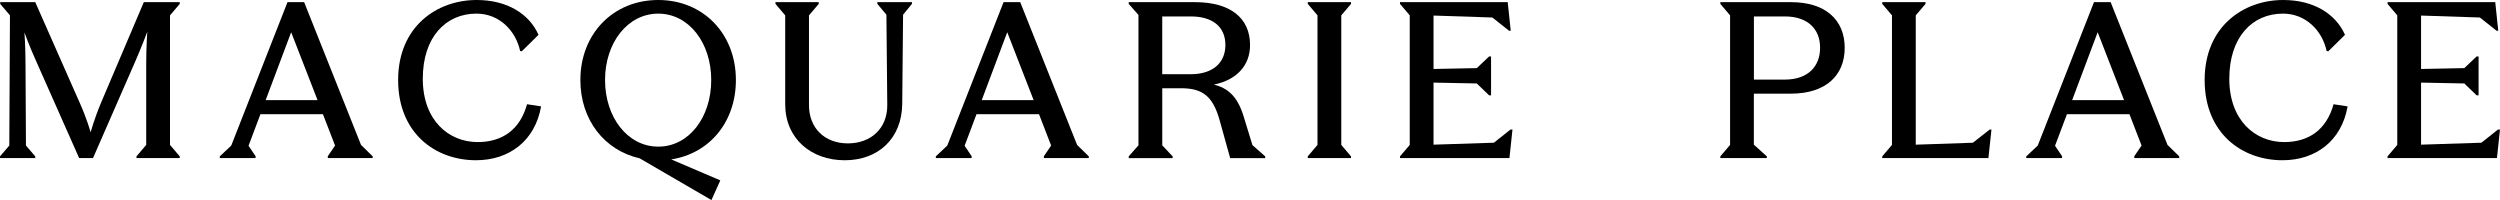 <?xml version="1.0" encoding="UTF-8"?>
<svg id="Layer_2" data-name="Layer 2" xmlns="http://www.w3.org/2000/svg" viewBox="0 0 1714.75 137.22">
  <g id="Layer_1-2" data-name="Layer 1">
    <g>
      <g>
        <path d="M0,107.25l6.38-7.42.45-89.3L.15,2.67v-1.19h24.03l30.41,68.83c5.04,11.13,7.57,20.47,7.57,20.47,0,0,2.52-9.35,7.27-20.62L98.65,1.48h24.63v1.19l-6.68,7.86v88.86l6.68,7.86v1.19h-29.67v-1.19l6.68-7.86v-55.63c0-12.16.74-21.95.74-21.95,0,0-3.41,9.2-8.31,20.47l-28.93,66.16h-9.49L25.07,42.57c-5.04-11.13-8.31-20.32-8.31-20.32,0,0,.74,9.79.74,21.95l.3,55.63,6.38,7.42v1.19H0v-1.19Z"/>
        <path d="M150.76,107.25l7.86-7.42L197.19,1.48h11.42l39.01,97.91,8.01,7.86v1.19h-30.71l-.15-1.19,5.04-7.42-8.31-21.51h-42.87l-8.16,21.66,4.9,7.27-.15,1.19h-24.48v-1.19ZM217.81,68.68l-18.1-46.58-17.5,46.58h35.6Z"/>
        <path d="M273.08,54.89c0-36.79,26.7-54.89,53.85-54.89,20.92,0,36.05,9.49,42.43,23.88l-11.42,11.27-1.19-.15c-2.97-13.94-14.24-25.66-29.97-25.66-20.92,0-36.79,16.02-36.79,44.65s17.8,43.46,37.68,43.46c16.91,0,29.08-8.6,33.82-25.96l9.64,1.48c-4.15,23.74-21.96,36.94-44.65,36.94-27.89,0-53.4-18.54-53.4-55.04Z"/>
        <path d="M451.49,0c30.71,0,53.26,22.99,53.26,54.89,0,28.93-18.25,50.44-44.36,54.44l33.67,14.39-6.08,13.5-49.25-28.63c-24.18-5.49-40.65-26.41-40.65-53.7,0-31.75,22.55-54.89,53.4-54.89ZM487.83,54.89c0-25.66-15.43-45.54-36.34-45.54s-36.49,19.88-36.49,45.54,15.58,45.69,36.49,45.69,36.34-19.88,36.34-45.69Z"/>
        <path d="M538.57,71.5V10.53l-6.68-7.86v-1.19h29.67v1.19l-6.68,7.86v61.56c0,16.02,10.98,26.26,26.7,26.26s27.15-10.24,27-26.41l-.59-61.86-6.23-7.42v-1.19h23.74v1.19l-6.08,7.42-.59,61.27c-.3,23.74-16.47,38.57-39.46,38.57s-40.8-14.83-40.8-38.42Z"/>
        <path d="M641.89,107.25l7.86-7.42L688.35,1.48h11.42l39.01,97.91,8.01,7.86v1.19h-30.71l-.15-1.19,5.04-7.42-8.31-21.51h-42.87l-8.16,21.66,4.89,7.27-.15,1.19h-24.48v-1.19h-.03ZM708.97,68.68l-18.1-46.58-17.5,46.58h35.6Z"/>
        <path d="M774.19,107.25l6.68-7.57V10.24l-6.68-7.57v-1.19h45.54c23.88,0,37.68,10.68,37.68,29.37,0,14.39-9.49,24.03-24.77,27.15,9.05,2.37,15.72,7.42,20.03,20.77l6.38,20.77,8.75,7.71v1.19h-24.03l-7.27-26.11c-4.75-16.91-12.16-21.81-26.55-21.81h-12.76v39.16l7.12,7.57v1.19h-30.11v-1.19ZM840.5,30.86c0-12.91-9.35-19.58-23.59-19.58h-19.73v39.61h19.73c14.24,0,23.59-7.27,23.59-20.03Z"/>
        <path d="M926.66,107.25v1.19h-29.67v-1.19l6.68-7.86V10.53l-6.68-7.86v-1.19h29.67v1.19l-6.68,7.86v88.86l6.68,7.86Z"/>
        <path d="M960.26,107.25l6.68-7.86V10.53l-6.68-7.86v-1.19h73.88l2.08,19.58h-1.19l-11.42-9.05-40.35-1.34v36.64l29.67-.59,8.46-8.01h1.33v26.7h-1.33l-8.46-8.16-29.67-.59v42.57l41.39-1.34,11.42-9.05h1.34l-2.08,19.58h-75.06v-1.19Z"/>
      </g>
      <g>
        <path d="M1179.98,107.25l6.68-7.86V10.53l-6.68-7.86v-1.19h48.51c23.29,0,36.79,11.87,36.79,31.3s-13.5,31.45-36.79,31.45h-25.52v35.01l8.9,8.01v1.19h-31.89v-1.19ZM1248.4,32.78c0-13.05-8.6-21.51-24.18-21.51h-21.21v43.32h21.21c15.72,0,24.18-8.9,24.18-21.81Z"/>
        <path d="M1291.03,107.25l6.68-7.86V10.53l-6.68-7.86v-1.19h29.67v1.19l-6.68,7.86v88.71l39.16-1.34,11.57-9.05h1.19l-2.08,19.58h-72.84v-1.19Z"/>
        <path d="M1389.83,107.25l7.87-7.42L1436.26,1.48h11.43l39,97.91,8.02,7.86v1.19h-30.71l-.15-1.19,5.05-7.42-8.31-21.51h-42.88l-8.16,21.66,4.89,7.27-.14,1.19h-24.49v-1.19ZM1456.89,68.68l-18.1-46.58-17.5,46.58h35.6Z"/>
        <path d="M1512.16,54.89c0-36.79,26.71-54.89,53.85-54.89,20.92,0,36.05,9.49,42.42,23.88l-11.42,11.27-1.19-.15c-2.96-13.94-14.23-25.66-29.96-25.66-20.92,0-36.79,16.02-36.79,44.65s17.81,43.46,37.69,43.46c16.91,0,29.06-8.6,33.82-25.96l9.64,1.48c-4.15,23.74-21.96,36.94-44.65,36.94-27.89,0-53.41-18.54-53.41-55.04Z"/>
        <path d="M1637.61,107.25l6.68-7.86V10.53l-6.68-7.86v-1.19h73.88l2.07,19.58h-1.19l-11.42-9.05-40.35-1.34v36.64l29.67-.59,8.45-8.01h1.34v26.7h-1.34l-8.45-8.16-29.67-.59v42.57l41.38-1.34,11.42-9.05h1.34l-2.07,19.58h-75.06v-1.19Z"/>
      </g>
    </g>
  </g>
</svg>